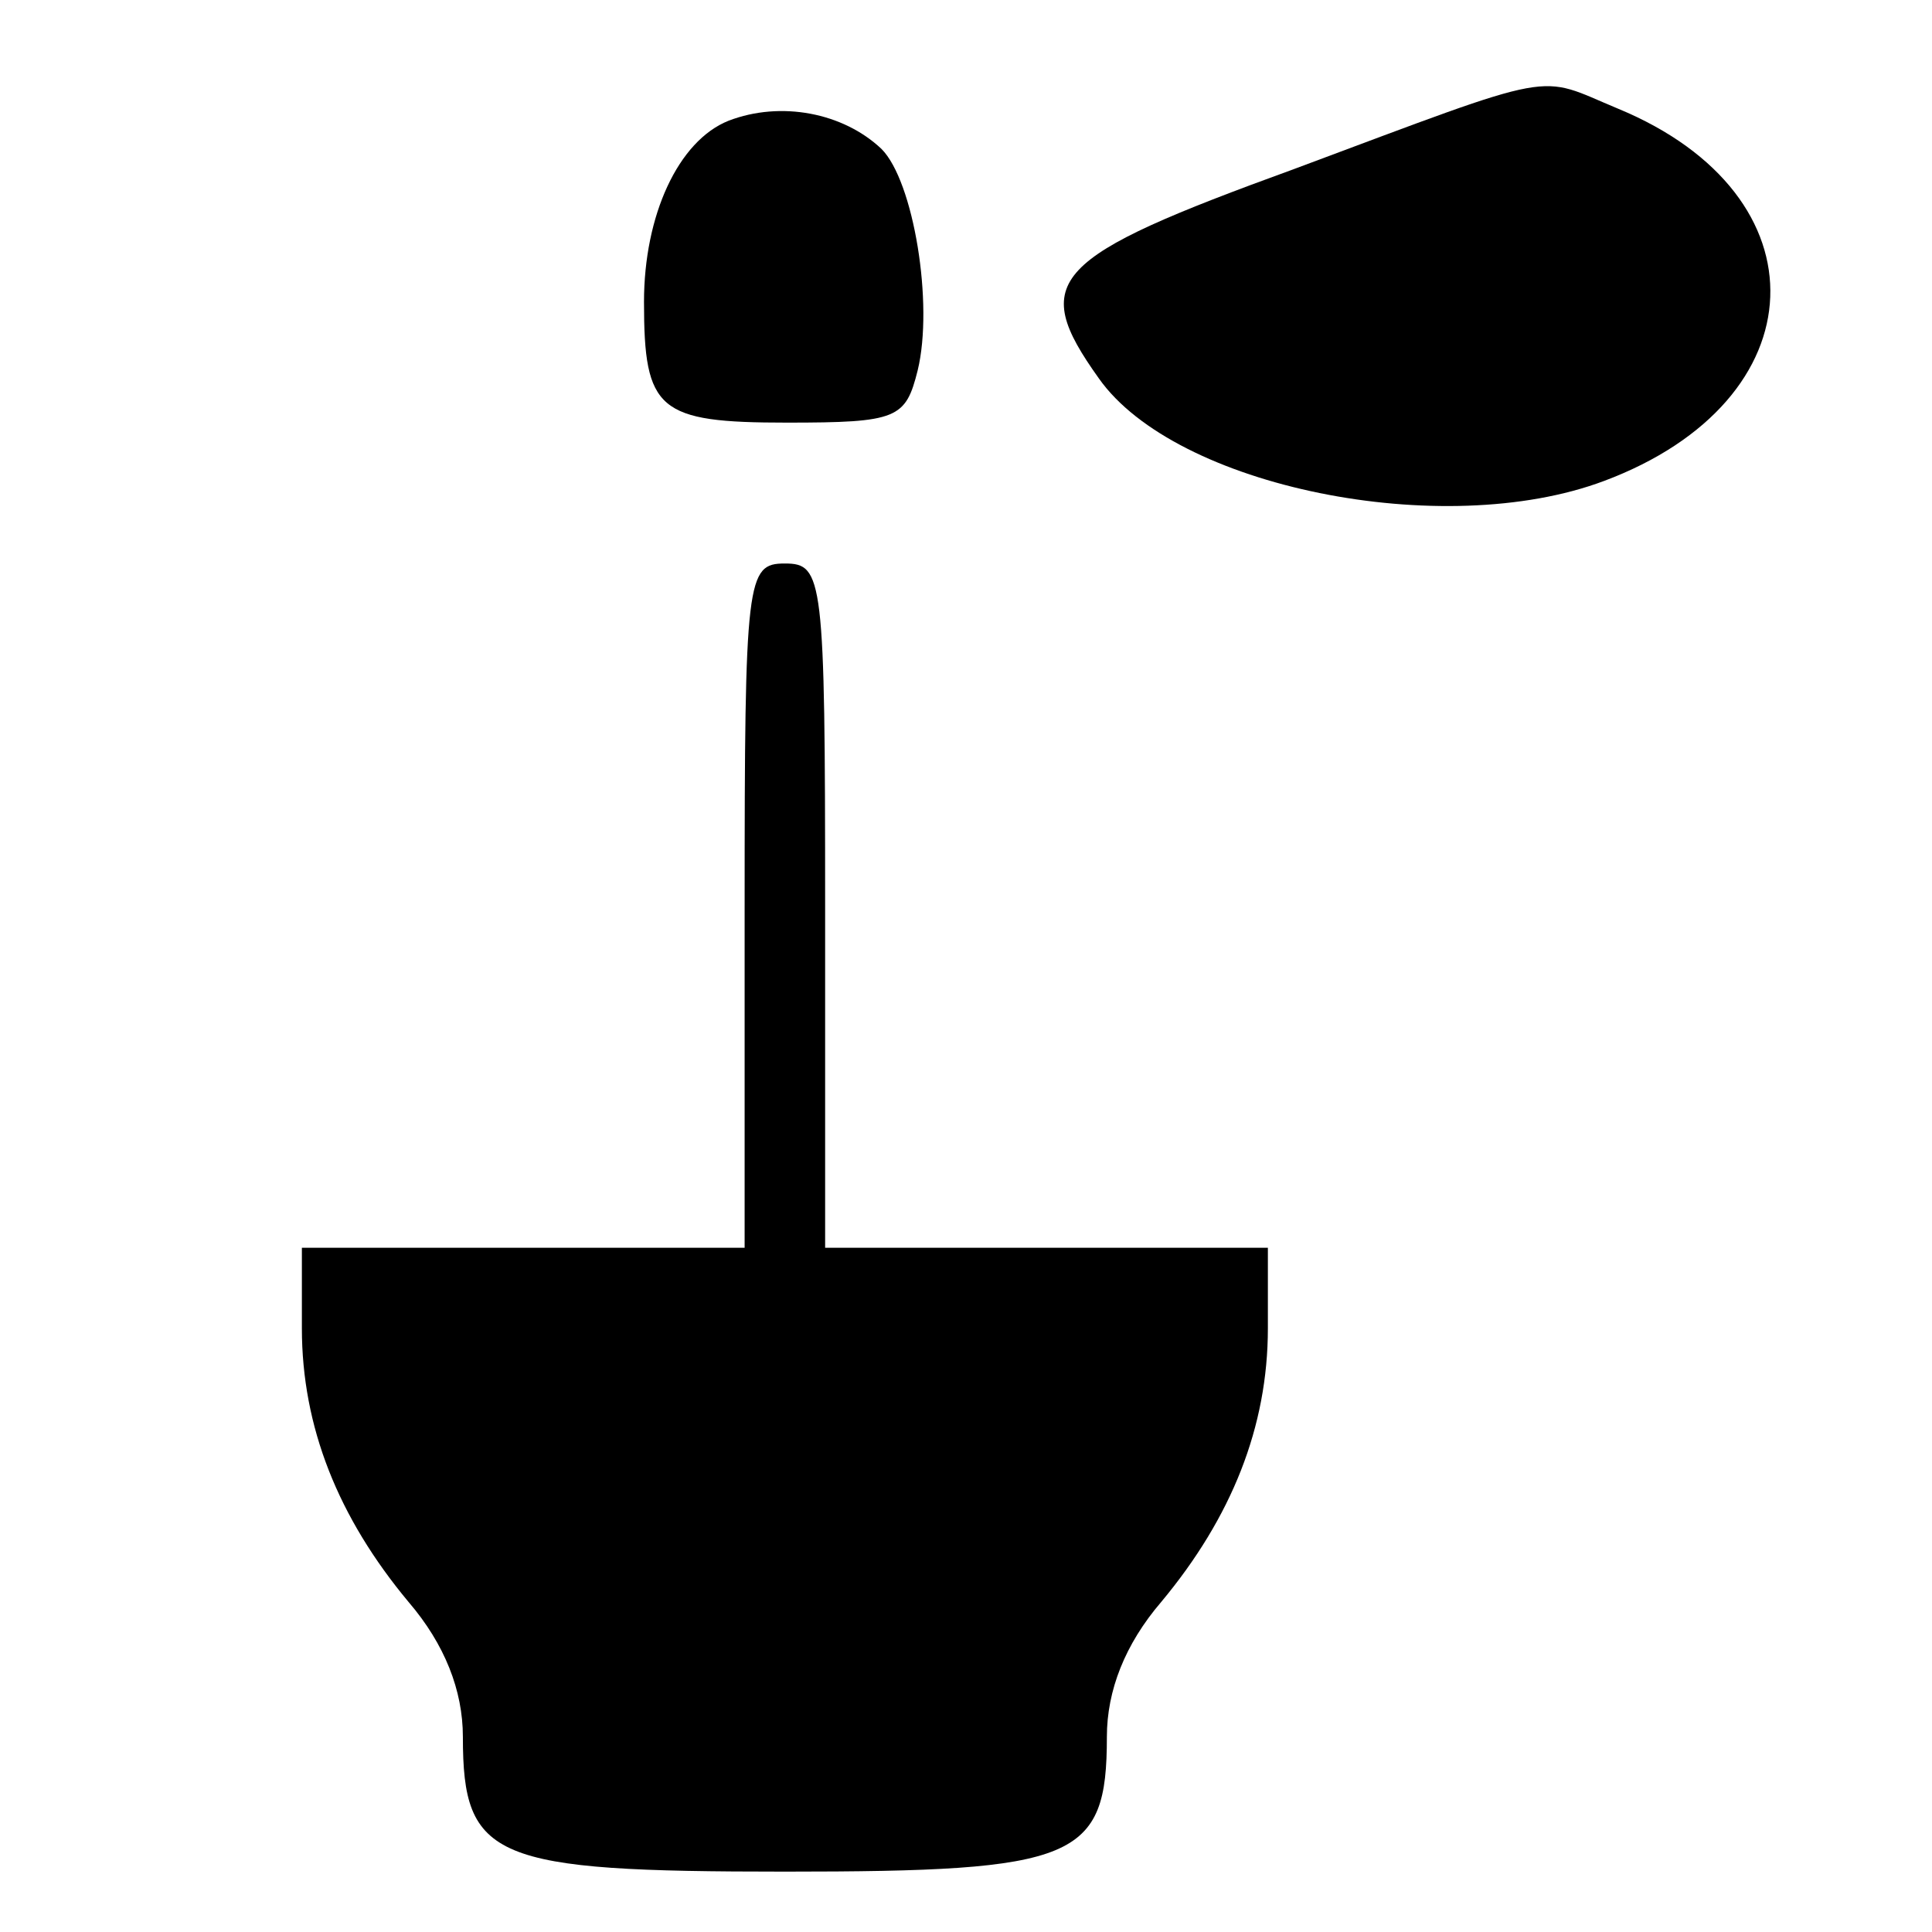<?xml version="1.0" standalone="no"?>
<!DOCTYPE svg PUBLIC "-//W3C//DTD SVG 20010904//EN"
 "http://www.w3.org/TR/2001/REC-SVG-20010904/DTD/svg10.dtd">
<svg version="1.0" xmlns="http://www.w3.org/2000/svg"
 width="96pt" height="96pt" viewBox="0 0 96 96"
 preserveAspectRatio="xMidYMid meet">
<g transform="translate(0,96) scale(0.1,-0.1)"
fill="#000000" stroke="none">
<path d="M643 876 c-121 -44 -132 -55 -97 -104 38 -54 171 -81 251 -51 107 40
111 142 7 185 -41 17 -27 20 -161 -30z"/>
<path d="M362 900 c-25 -10 -42 -47 -42 -90 0 -54 7 -60 71 -60 55 0 59 2 65
26 8 33 -2 94 -18 110 -19 18 -50 24 -76 14z"/>
<path d="M370 510 l0 -170 -110 0 -110 0 0 -40 c0 -49 18 -94 53 -136 18 -21
27 -44 27 -67 0 -61 15 -67 160 -67 145 0 160 6 160 67 0 23 9 46 27 67 35 42
53 87 53 136 l0 40 -110 0 -110 0 0 170 c0 163 -1 170 -20 170 -19 0 -20 -7
-20 -170z"/>
</g>
</svg>

